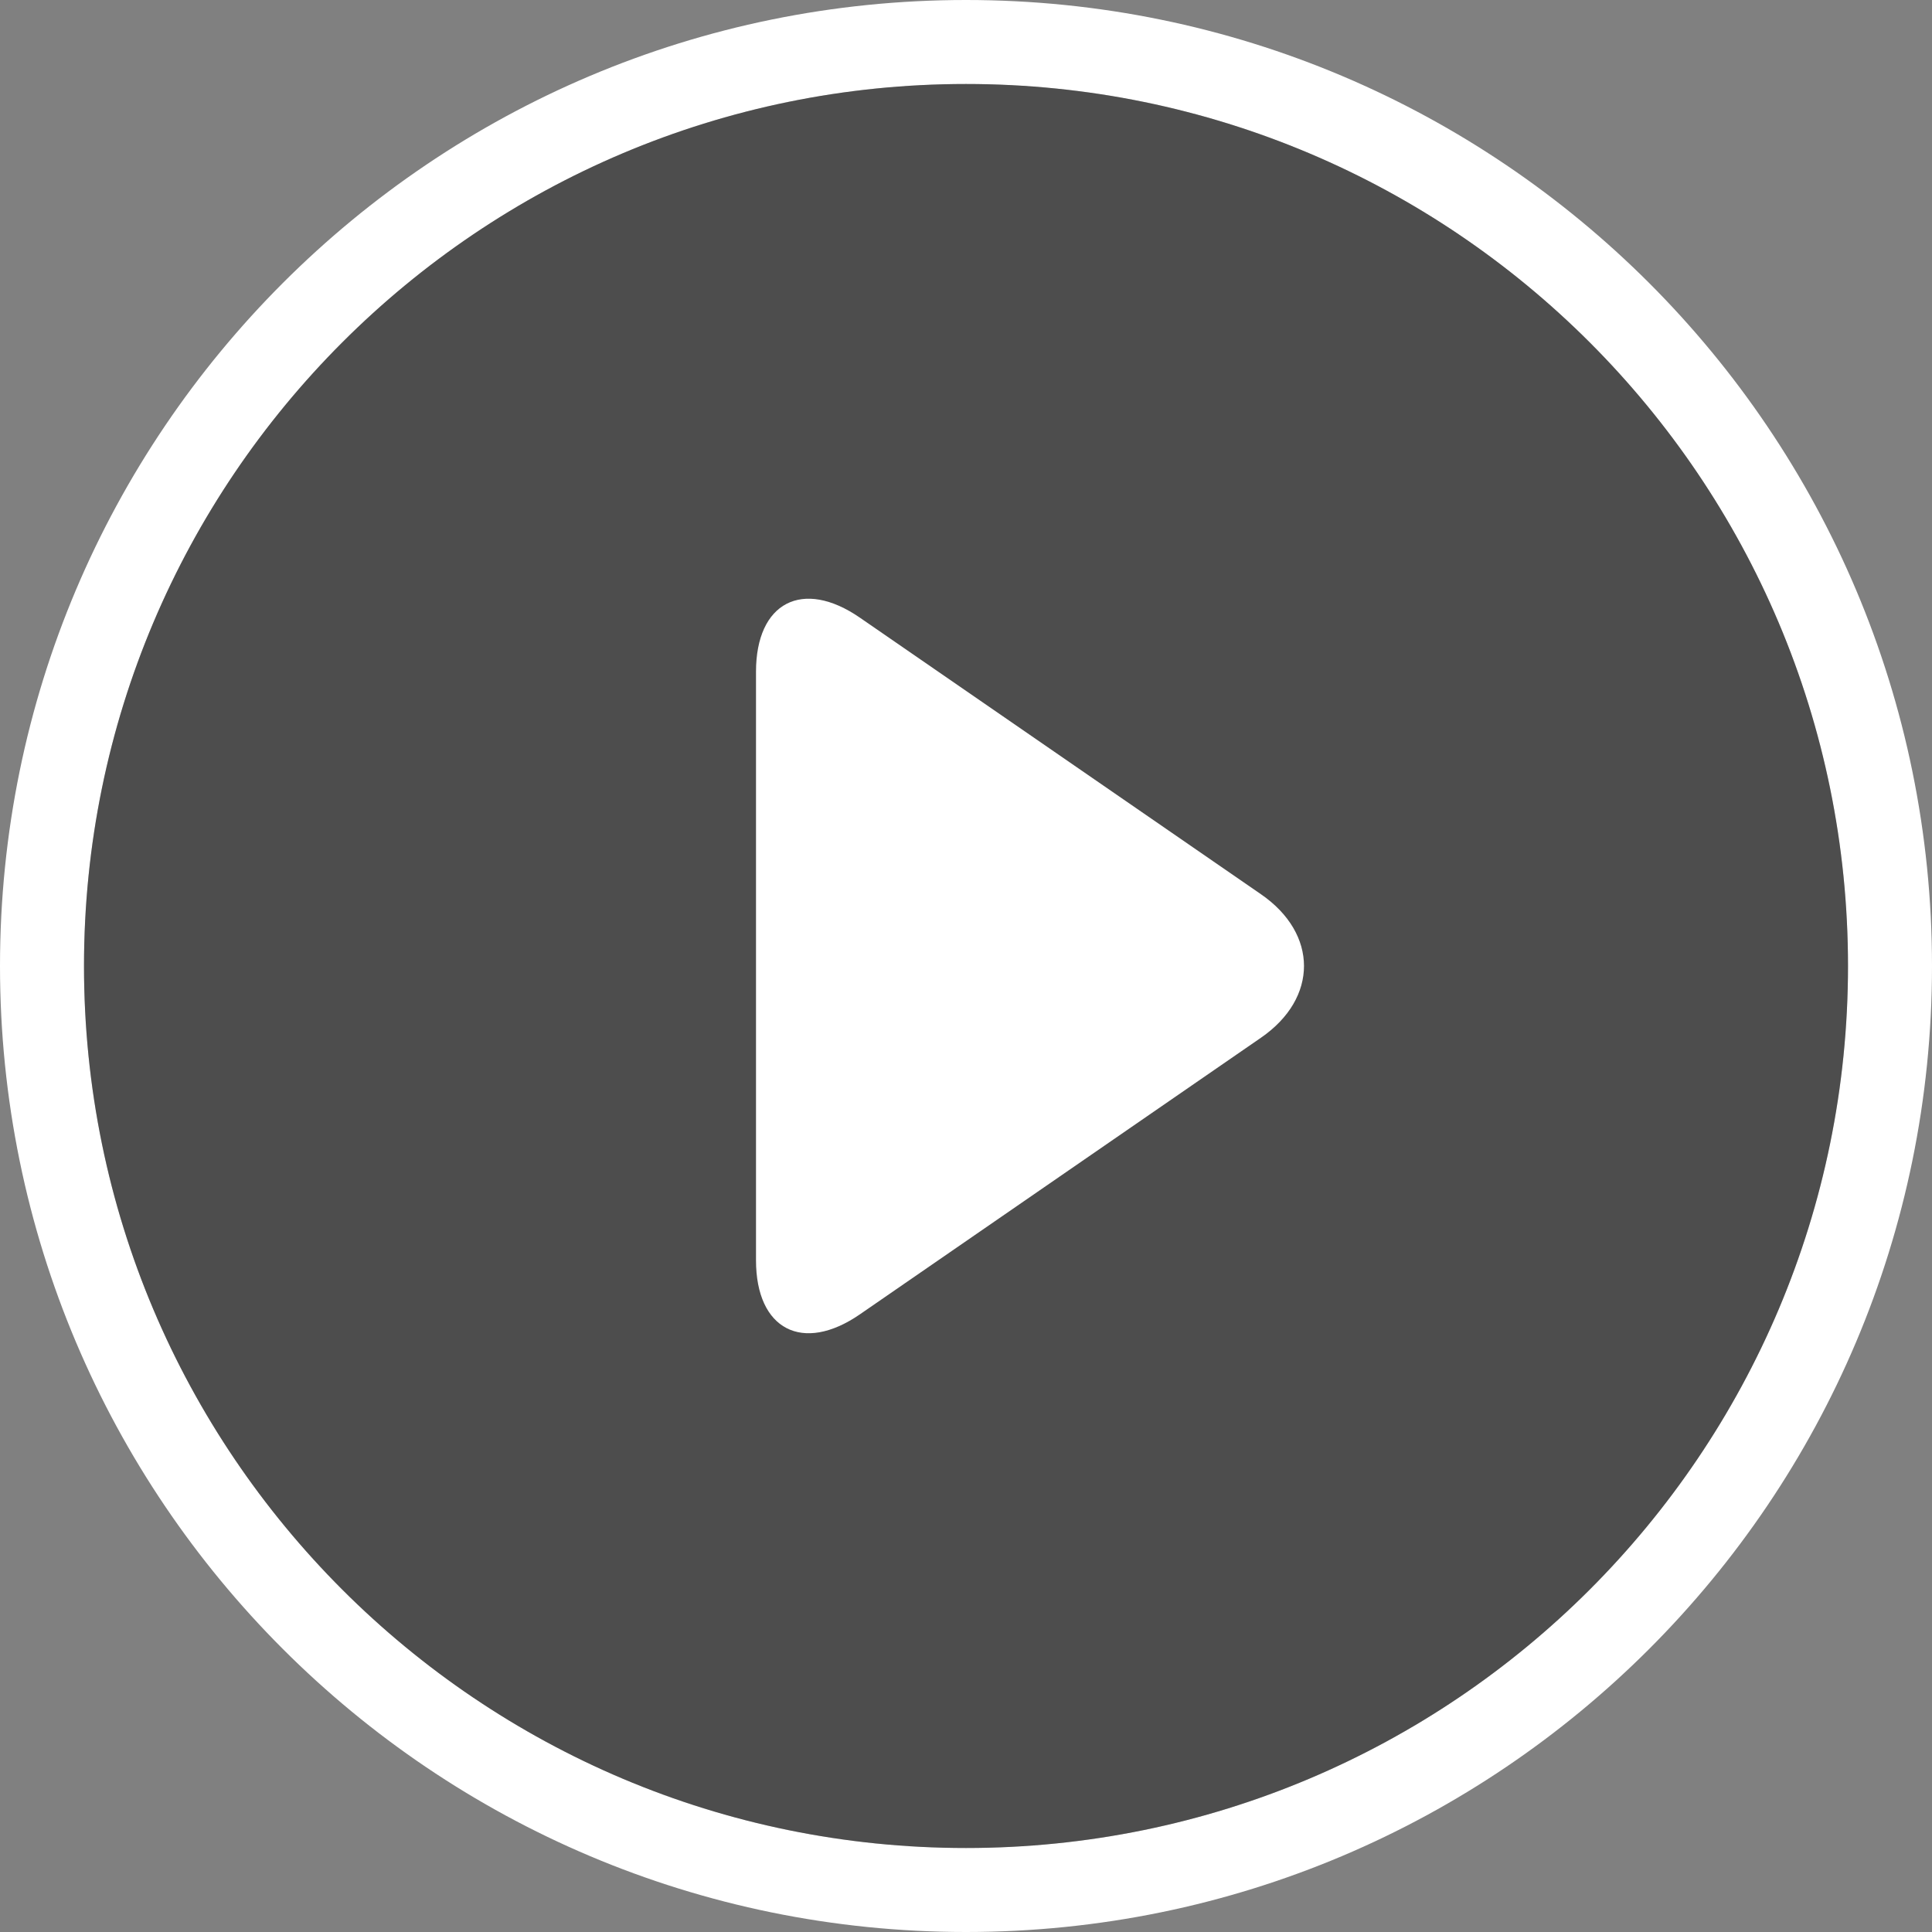 <svg xmlns="http://www.w3.org/2000/svg" width="46" height="46"><rect width="100%" height="100%" fill="#808080" stroke="none"/><g fill="none" fill-rule="evenodd"><path fill="#FFF" fill-rule="nonzero" d="M23 46C10.297 46 0 35.703 0 23S10.297 0 23 0s23 10.297 23 23-10.297 23-23 23zm0-2c11.598 0 21-9.402 21-21S34.598 2 23 2 2 11.402 2 23s9.402 21 21 21z"/><path fill="#000" fill-opacity=".4" d="M23 44c11.598 0 21-9.402 21-21S34.598 2 23 2 2 11.402 2 23s9.402 21 21 21z"/><path fill="#FFF" d="M20.476 14.708C19.11 13.765 18 14.343 18 15.994v14.012c0 1.653 1.114 2.226 2.476 1.286l9.548-6.585c1.367-.943 1.362-2.476 0-3.415l-9.548-6.584z"/></g></svg>
